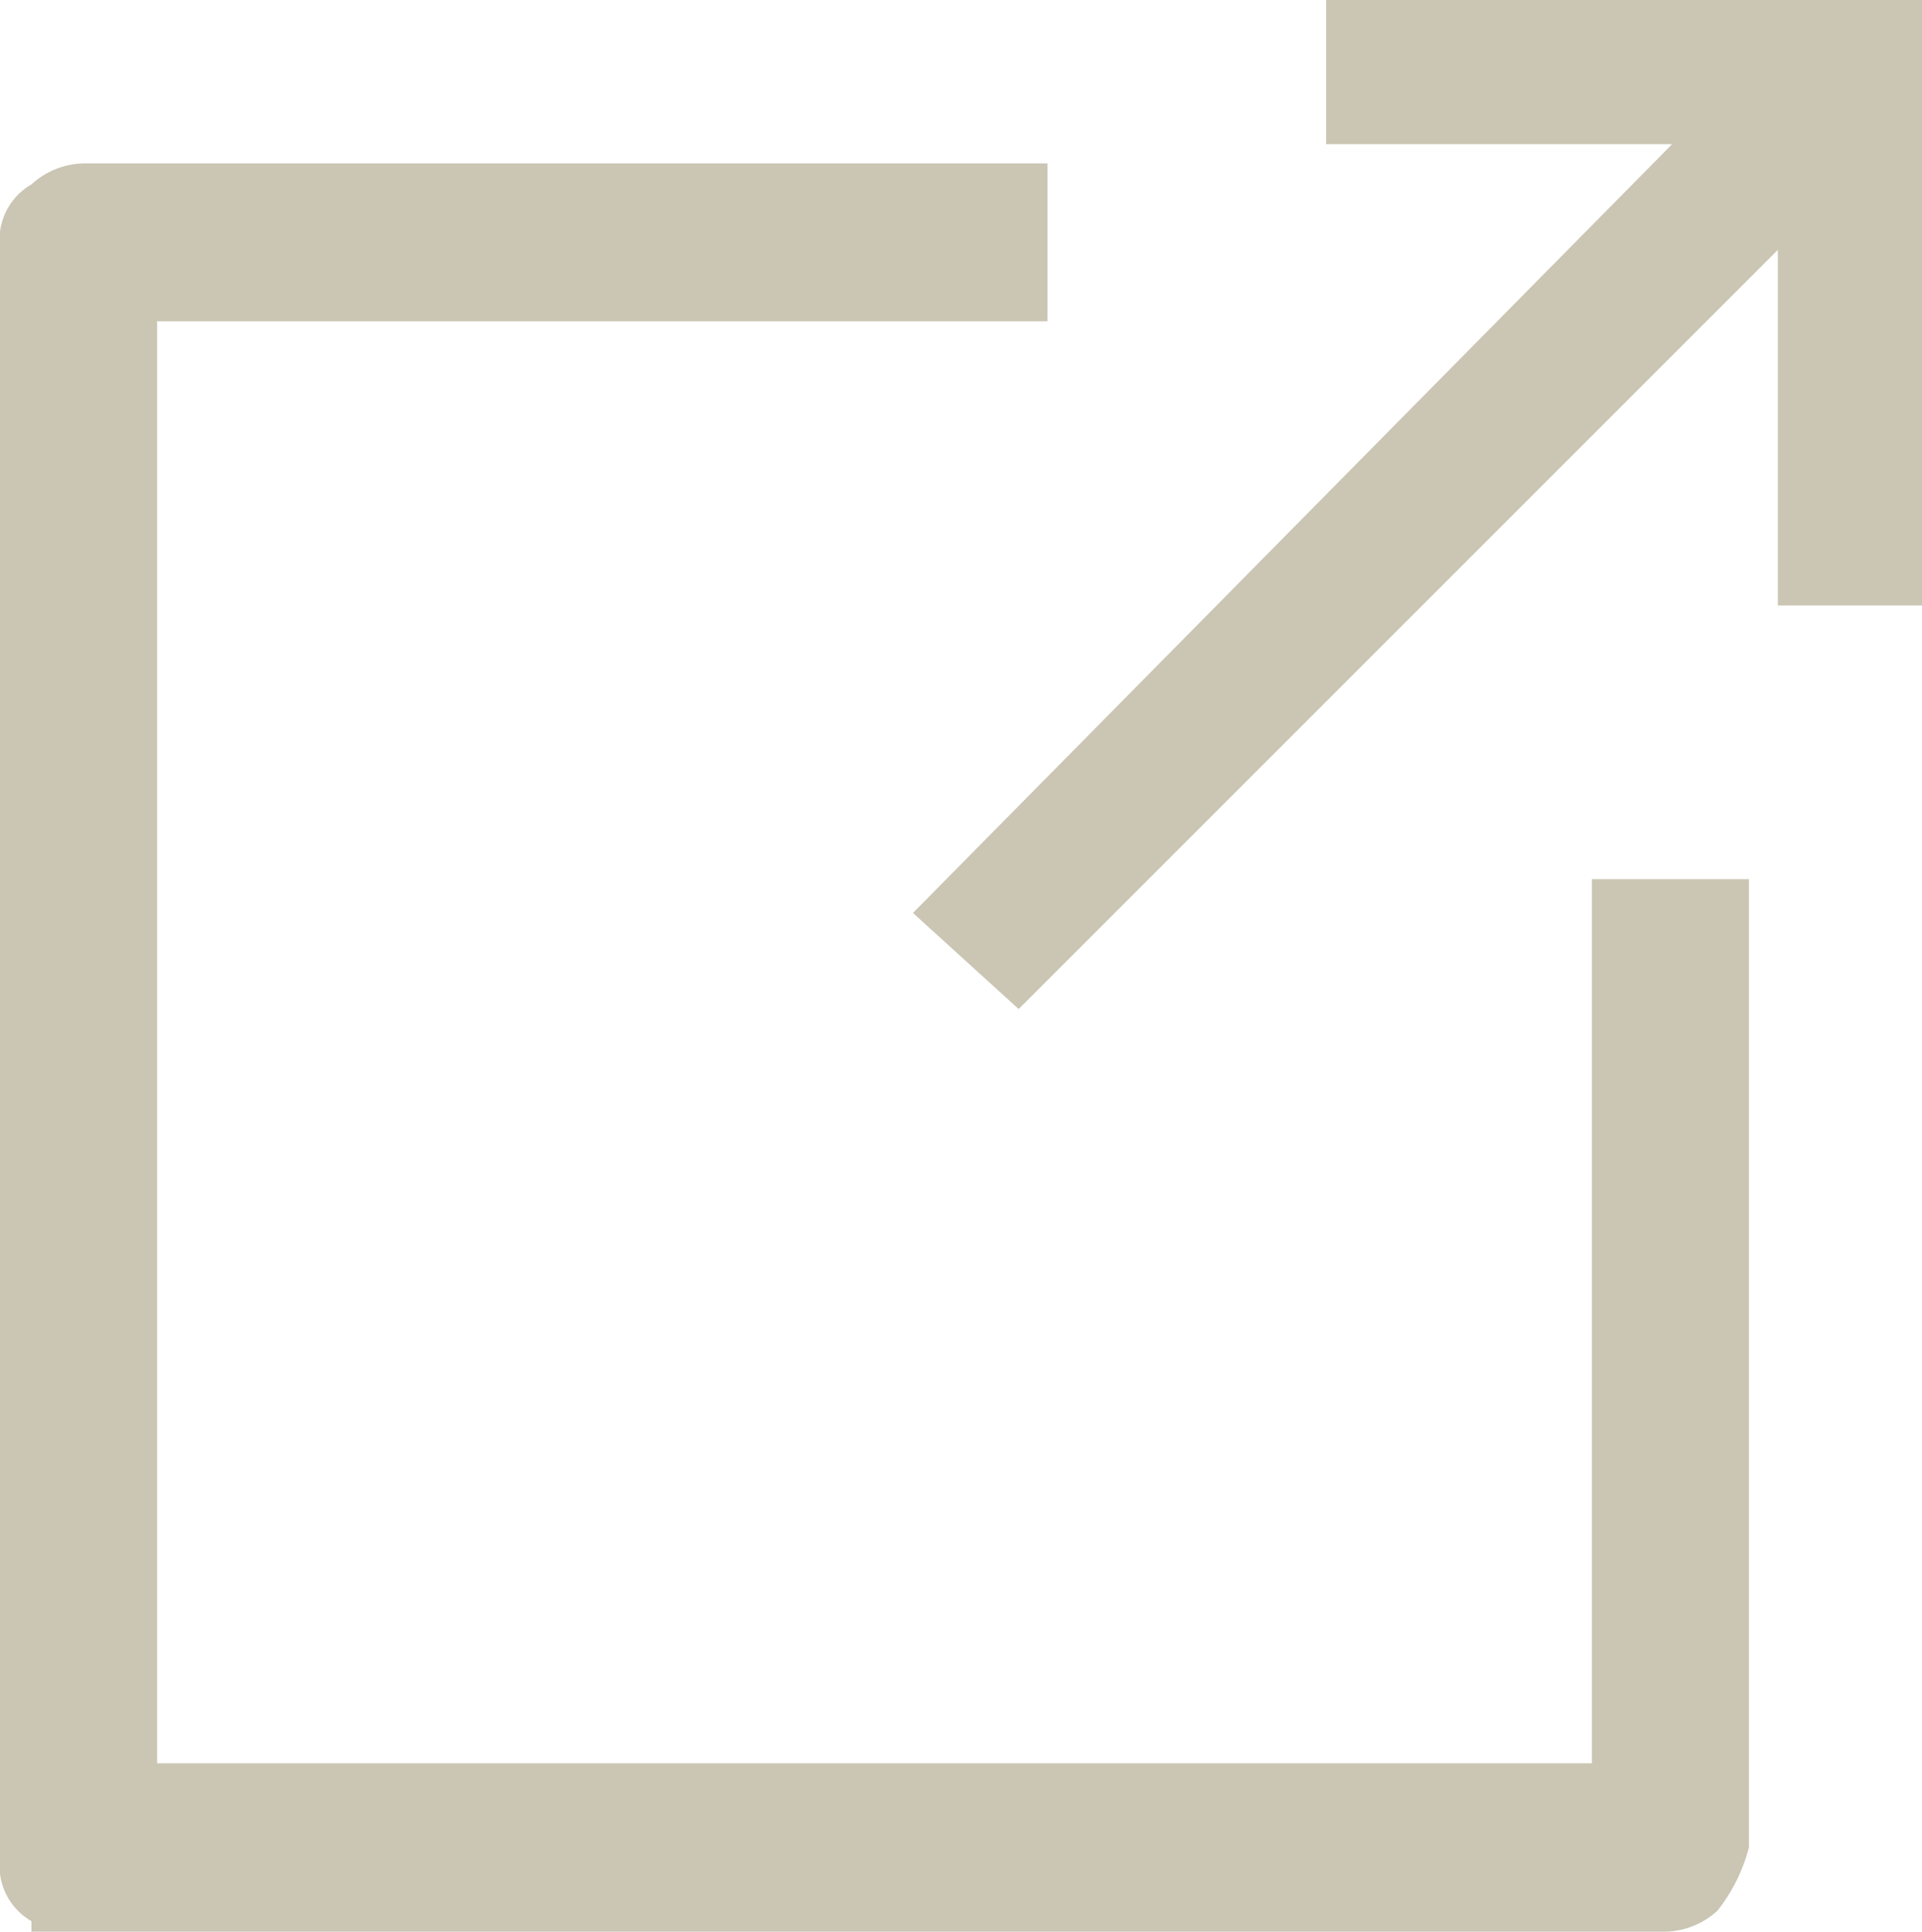 <svg id="noun-new-tab-1167423" xmlns="http://www.w3.org/2000/svg" width="20" height="20.101" viewBox="0 0 20 20.101">
  <path id="Path_11140" data-name="Path 11140" d="M16.674,18.348H1.635V3.343H10.9V1.7H.872a.83.83,0,0,0-.545.219A.663.663,0,0,0,0,2.576V19.334a.663.663,0,0,0,.327.657v.11h17a.83.83,0,0,0,.545-.219,1.786,1.786,0,0,0,.327-.657V9.148H16.565v9.2Z" fill="#cbc5b4"/>
  <path id="Path_11141" data-name="Path 11141" d="M12.3,0V1.5h3.6L8,9.5l1.1,1L17,2.6V6.3h1.5V0Z" transform="translate(1.5)" fill="#cbc5b4"/>
</svg>
